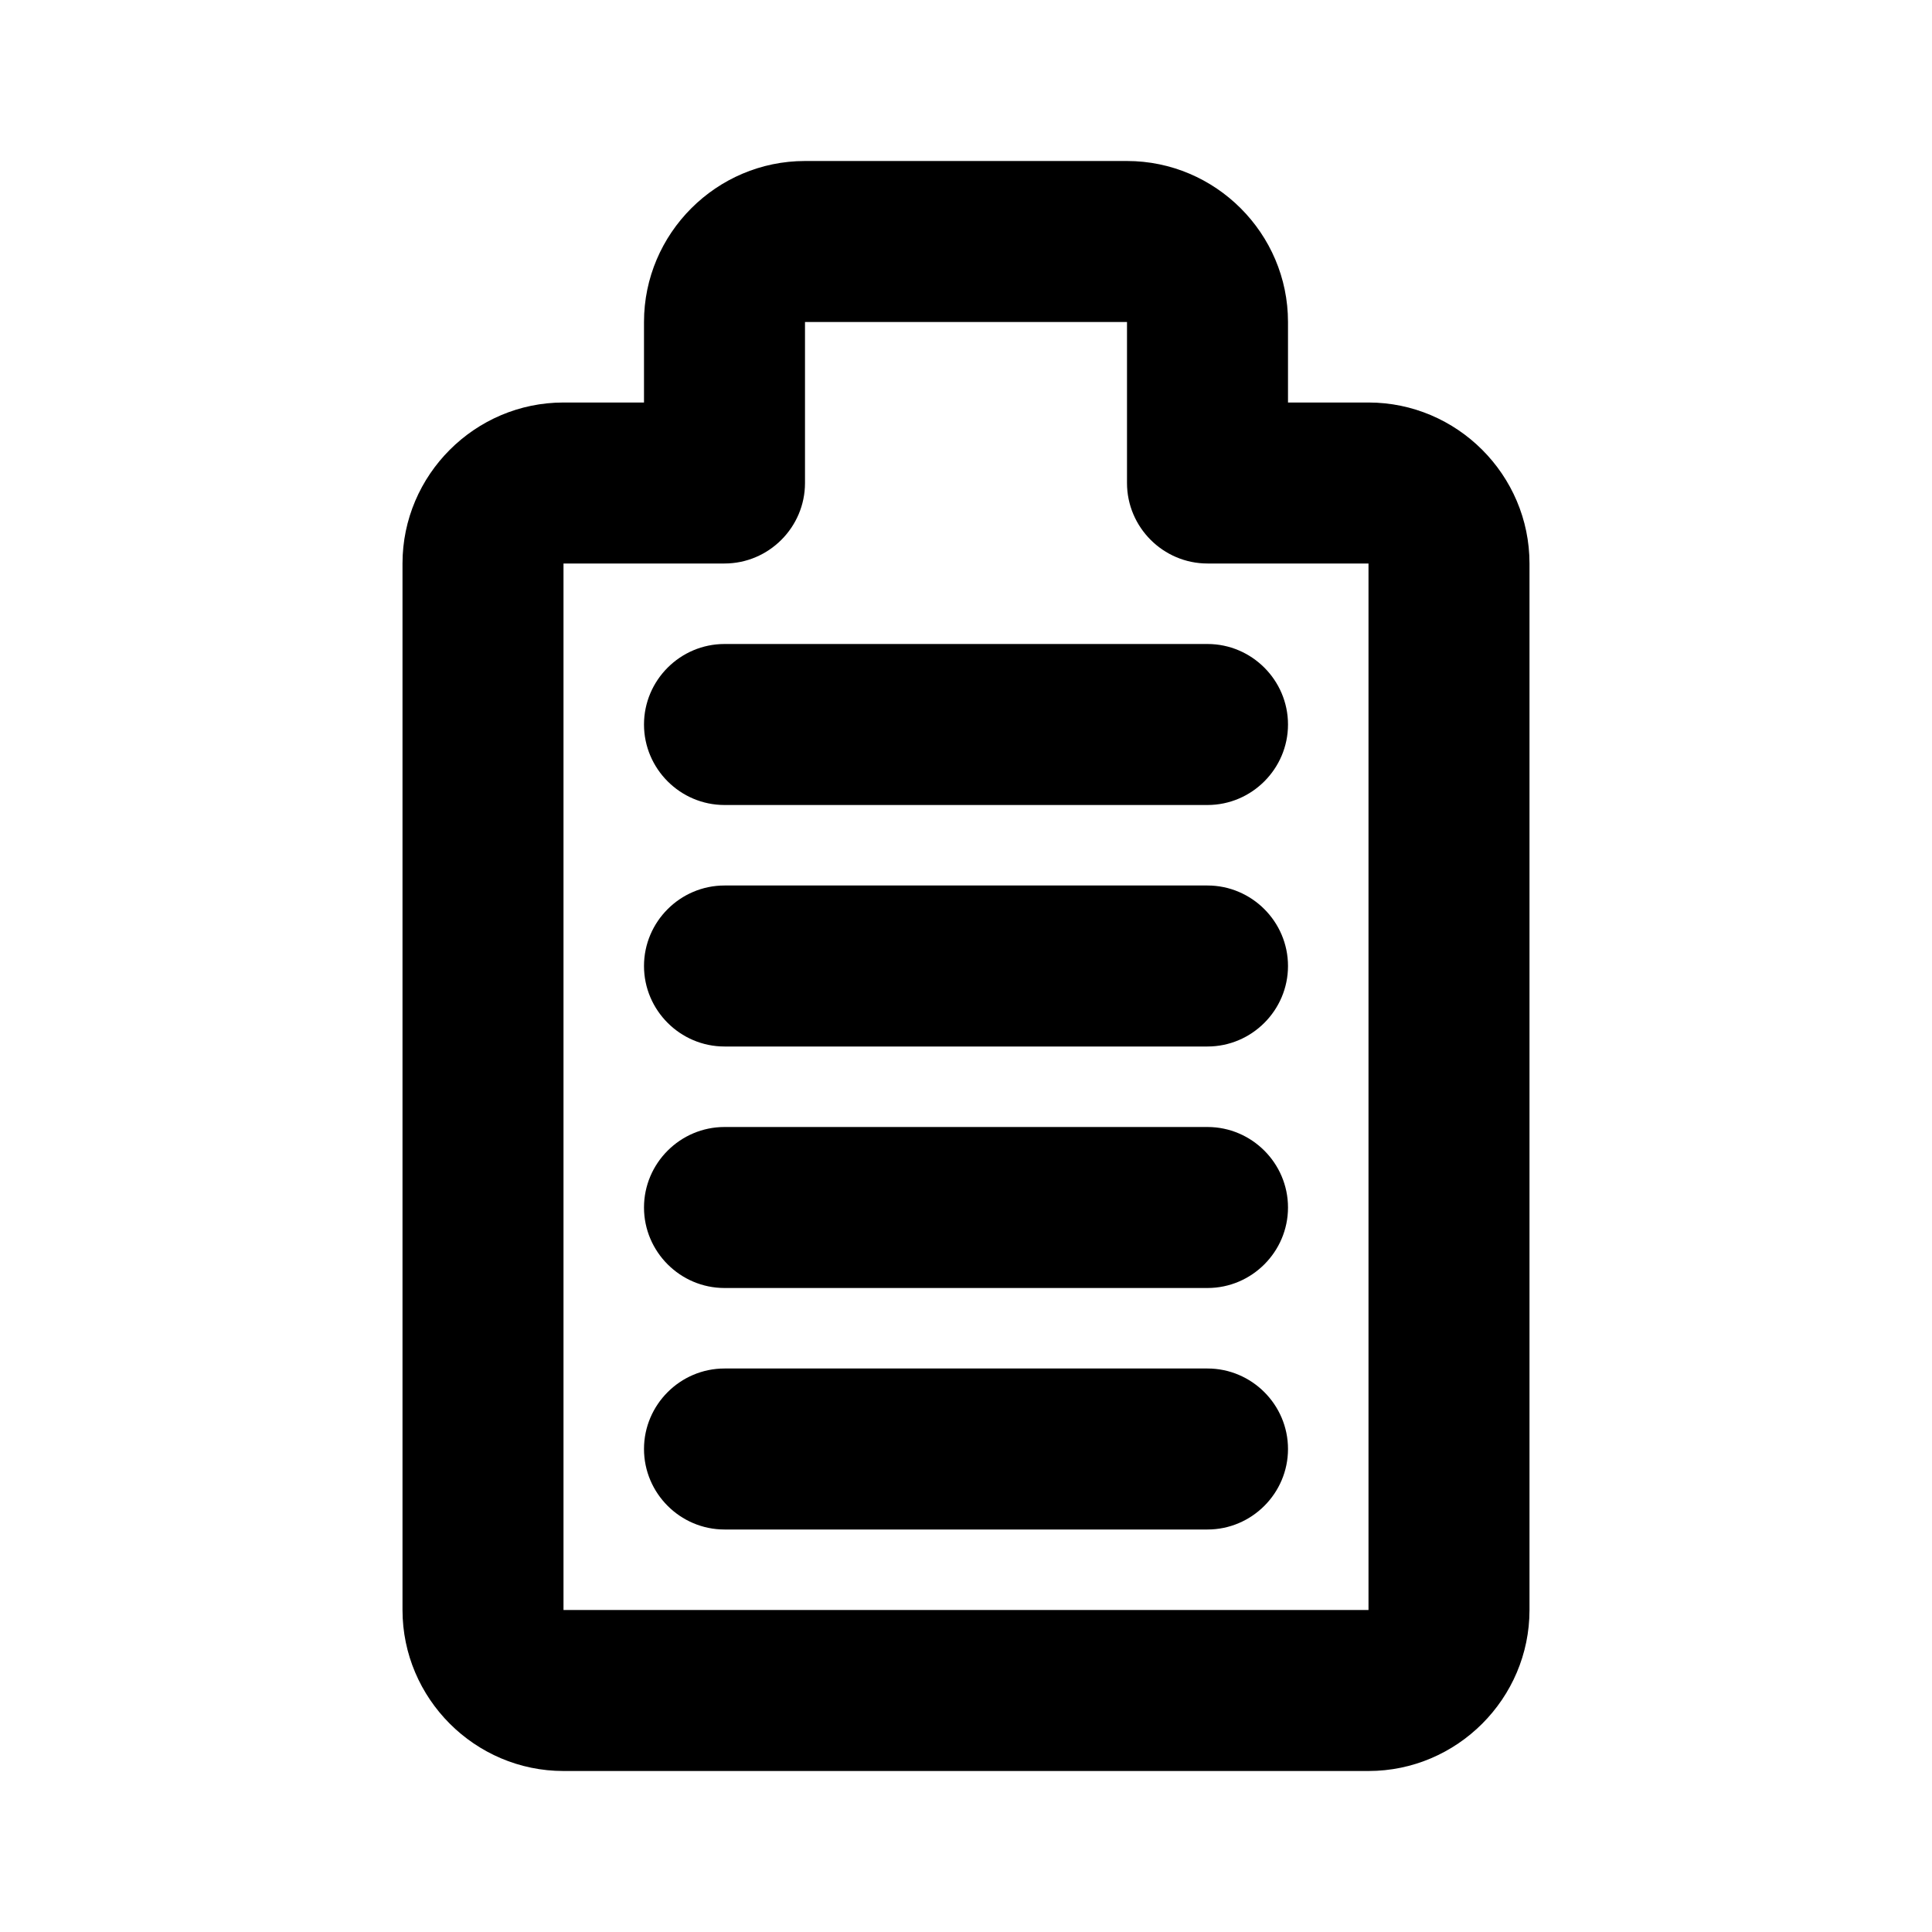 <?xml version="1.0" encoding="UTF-8"?><svg xmlns="http://www.w3.org/2000/svg" viewBox="0 0 24 24"><g id="a"/><g id="b"/><g id="c"/><g id="d"><path d="M17,22H7c-1.1,0-2-.9-2-2V7c0-1.1,.9-2,2-2h1v-1c0-1.1,.9-2,2-2h4c1.1,0,2,.9,2,2v1h1c1.1,0,2,.9,2,2v13c0,1.1-.9,2-2,2ZM7,7v13h10V7h-2c-.55,0-1-.45-1-1v-2h-4v2c0,.55-.45,1-1,1h-2Z"/><path d="M15,10h-6c-.55,0-1-.45-1-1s.45-1,1-1h6c.55,0,1,.45,1,1s-.45,1-1,1Z"/><path d="M15,13h-6c-.55,0-1-.45-1-1s.45-1,1-1h6c.55,0,1,.45,1,1s-.45,1-1,1Z"/><path d="M15,16h-6c-.55,0-1-.45-1-1s.45-1,1-1h6c.55,0,1,.45,1,1s-.45,1-1,1Z"/><path d="M15,19h-6c-.55,0-1-.45-1-1s.45-1,1-1h6c.55,0,1,.45,1,1s-.45,1-1,1Z"/></g></svg>